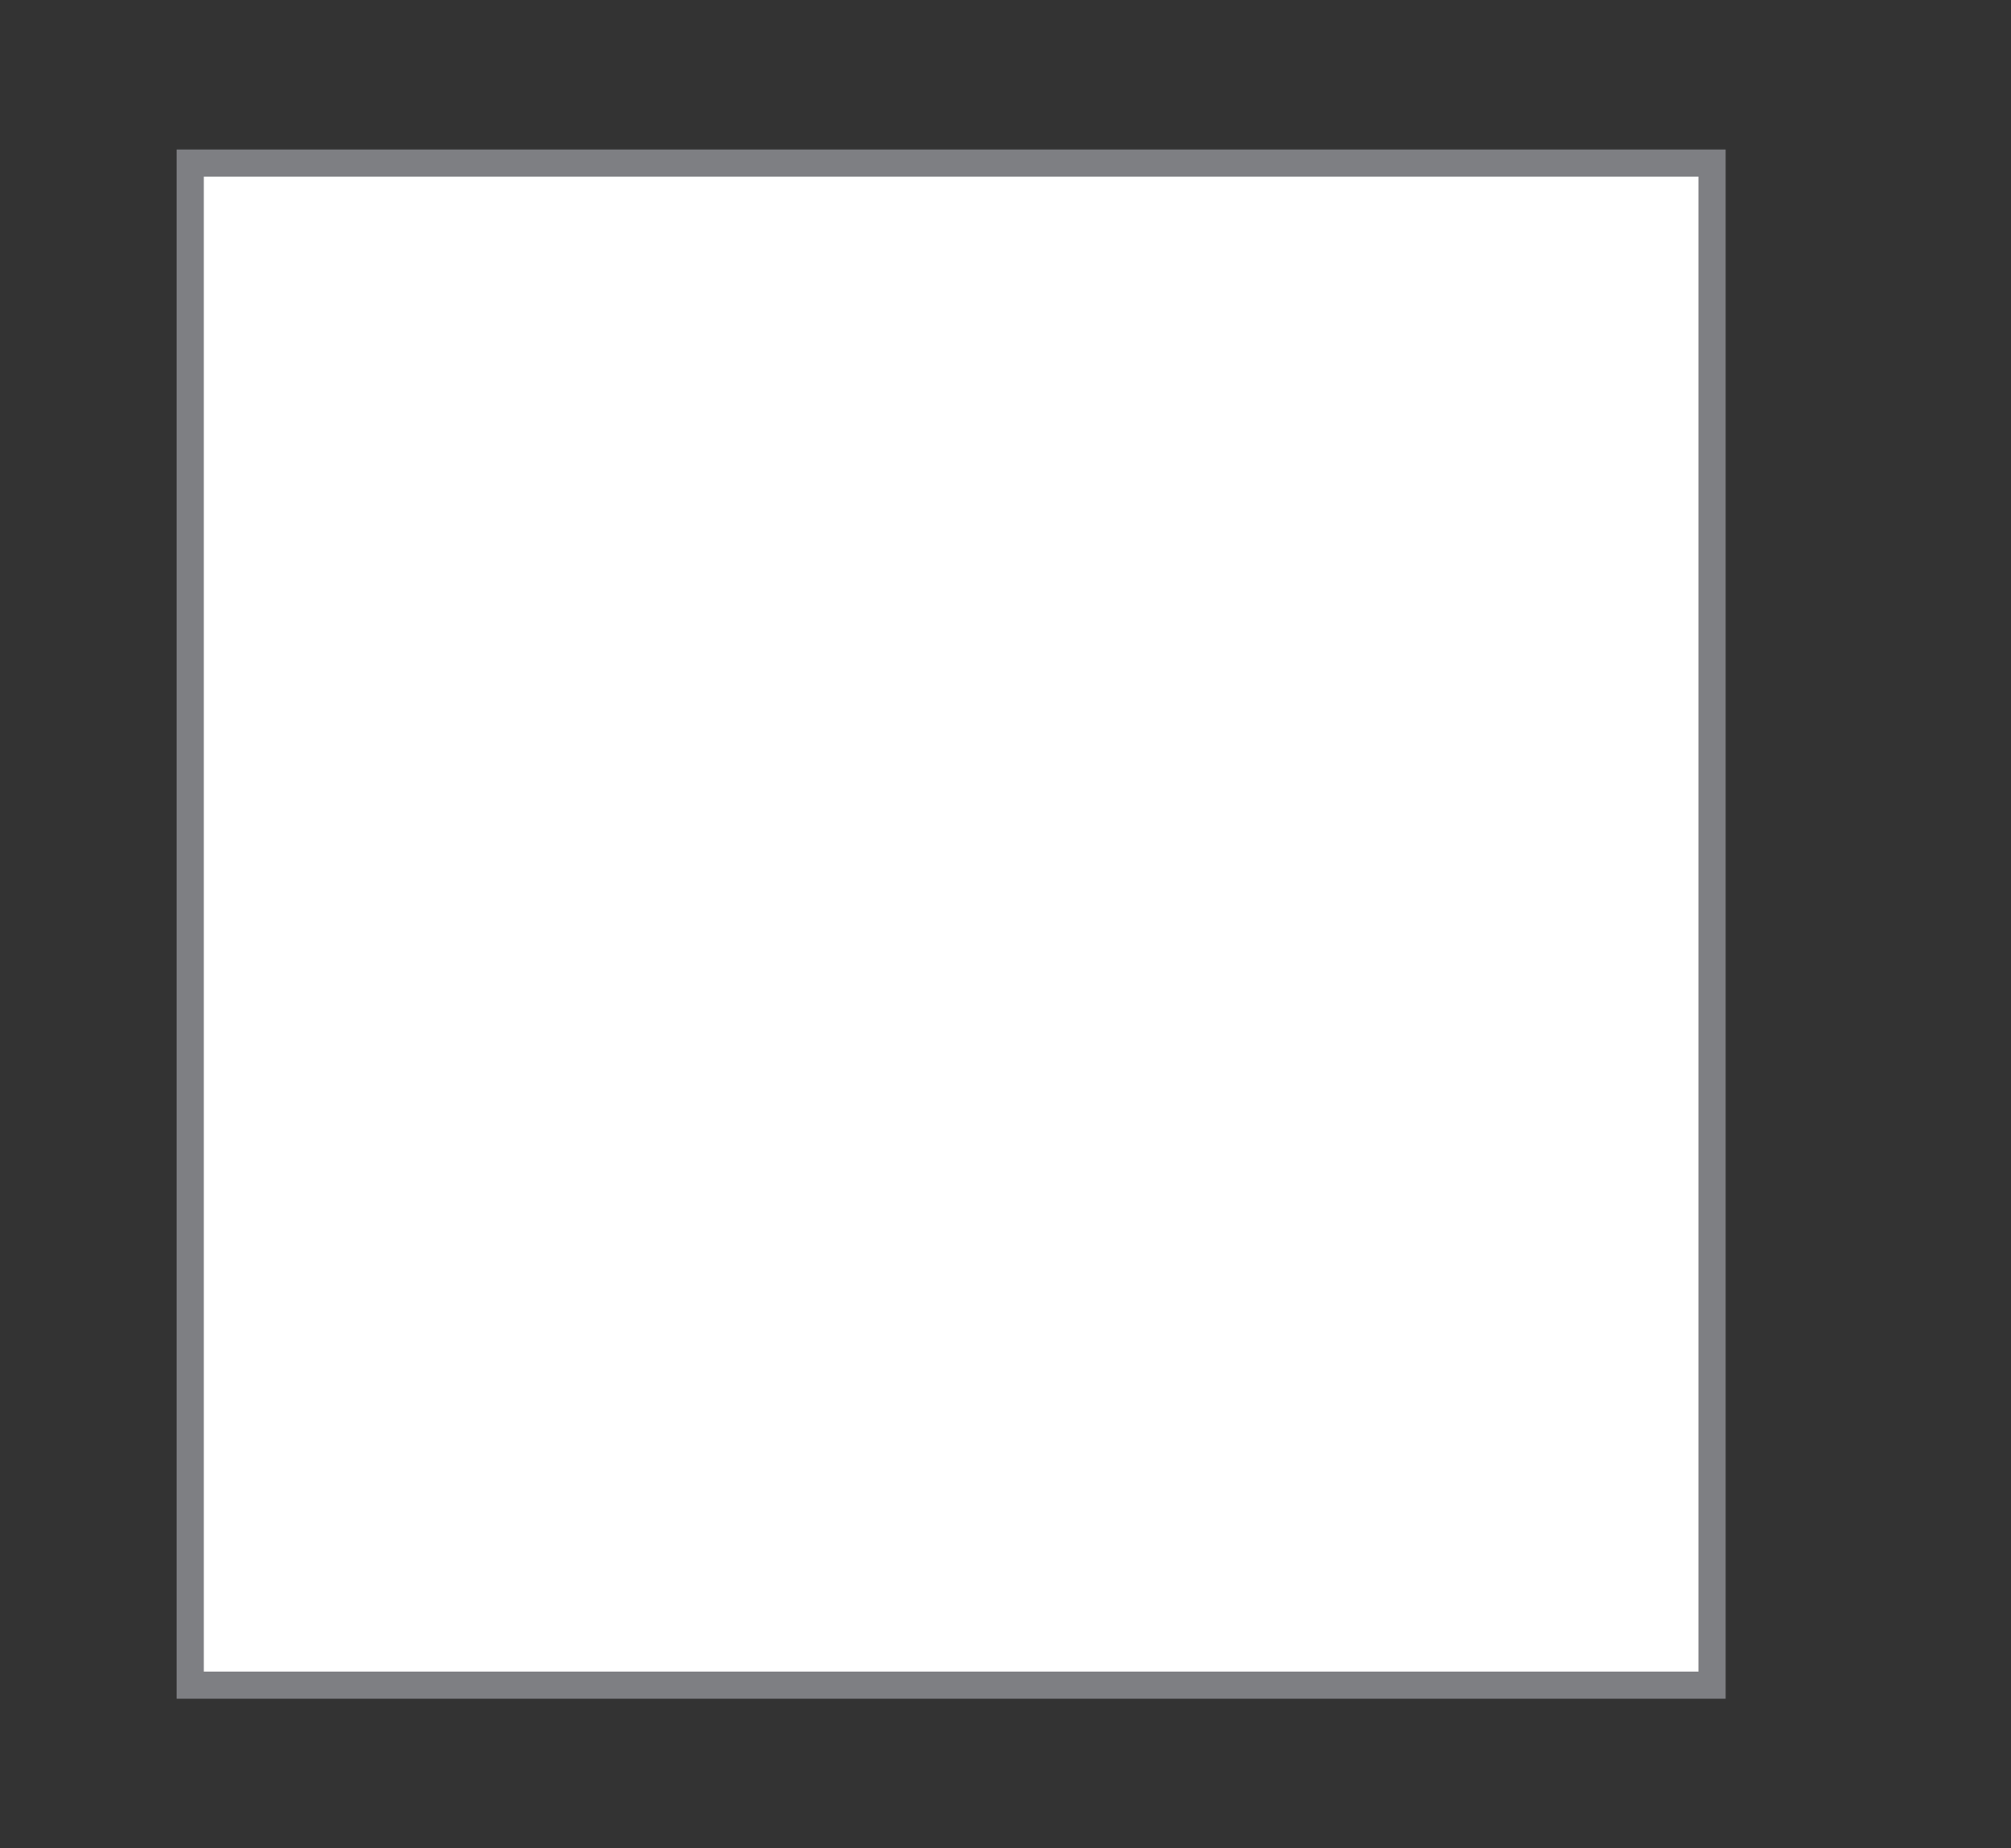 <svg xmlns="http://www.w3.org/2000/svg" viewBox="0 0 74 68"><rect x="0" y="0" width="74" height="68" fill="#333333" stroke="none"/><path fill="#fff" stroke="#7e7f83" stroke-miterlimit="10" d="M7 6h56v56H7z"/></svg>
